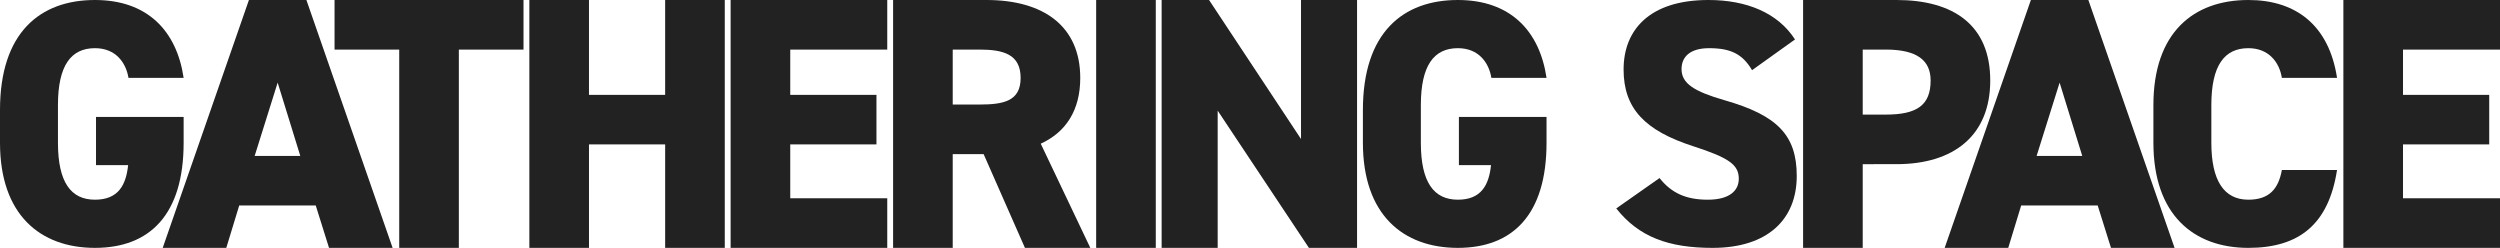 <svg xmlns="http://www.w3.org/2000/svg" xmlns:xlink="http://www.w3.org/1999/xlink" width="787.718" height="78.1" viewBox="0 0 787.718 78.1">
  <defs>
    <clipPath id="clip-path">
      <rect id="長方形_45767" data-name="長方形 45767" width="787.718" height="78.1" transform="translate(-2950.485 -946.942)" fill="#222" opacity="0.596"/>
    </clipPath>
  </defs>
  <g id="マスクグループ_60171" data-name="マスクグループ 60171" transform="translate(2950.485 946.942)" clip-path="url(#clip-path)">
    <path id="パス_97456" data-name="パス 97456" d="M435.538,22.111c-2.97-5.06-6.71-6.93-13.53-6.93-6.05,0-8.69,2.75-8.69,6.6,0,4.51,3.961,7.04,13.53,9.79,16.5,4.73,22.77,10.891,22.77,23.871,0,13.75-9.239,22.659-26.509,22.659-13.861,0-23.211-3.409-30.361-12.429l13.64-9.571c3.74,4.73,8.36,6.82,15.18,6.82,7.04,0,9.791-2.97,9.791-6.6,0-4.4-3.081-6.6-14.3-10.23-15.4-4.95-22-11.99-22-24.2C395.059,9.351,403.308,0,421.788,0c12.1,0,21.891,4.071,27.28,12.431Z" transform="translate(-2833.972 -946.942)" fill="#222"/>
    <path id="パス_97457" data-name="パス 97457" d="M641.352,53.238V79.611H622.563V1.511h29.429c18,0,29.542,7.922,29.542,25.354,0,17.318-11.432,26.373-29.542,26.373Zm7.244-15.62c9.848,0,14.149-2.943,14.149-10.753,0-6.339-4.3-9.734-14.149-9.734h-7.244V37.618Z" transform="translate(-3004.917 -948.453)" fill="#222"/>
    <path id="パス_97458" data-name="パス 97458" d="M524.113,79.611l27.165-78.1h18.11l27.165,78.1H576.52l-4.188-13.356H548.222l-4.076,13.356Zm28.976-28.976h14.375l-7.131-23.091Z" transform="translate(-2861.859 -948.453)" fill="#222"/>
    <path id="パス_97459" data-name="パス 97459" d="M127.456,24.531c-.771-4.841-4.07-9.35-10.56-9.35-7.59,0-11.66,5.5-11.66,17.93v11.88c0,11.881,3.96,17.93,11.66,17.93,6.49,0,9.46-3.3,10.56-9.35h17.38C142.2,70.621,132.956,78.1,116.9,78.1c-17.27,0-29.92-10.45-29.92-33.11V33.111C86.976,10.231,99.626,0,116.9,0c15.069,0,25.41,8.031,27.94,24.531Z" transform="translate(-2358.954 -946.942)" fill="#222"/>
    <path id="パス_97460" data-name="パス 97460" d="M298.2,1.511v15.62H267.636V31.393H294.8v15.62H267.636V63.992H298.2V79.611H248.847V1.511Z" transform="translate(-2460.965 -948.453)" fill="#222"/>
    <path id="パス_97476" data-name="パス 97476" d="M35.2-40.15v15.18H45.32c-.66,6.27-3.08,10.89-10.45,10.89-7.59,0-11.66-5.5-11.66-17.93V-43.89c0-12.43,4.07-17.93,11.66-17.93,6.6,0,9.79,4.62,10.56,9.35H62.81C60.61-67.32,51.37-77,34.87-77,17.6-77,4.95-66.77,4.95-42.35v10.34C4.95-9.35,17.6,1.1,34.87,1.1S62.81-9.35,62.81-32.01v-8.14Z" transform="translate(-2955.435 -869.942)" fill="#222"/>
    <path id="パス_97477" data-name="パス 97477" d="M524.113,79.612l27.165-78.1h18.11l27.165,78.1H576.52l-4.188-13.356H548.222l-4.076,13.356Zm28.976-28.976h14.375l-7.131-23.091Z" transform="translate(-3423.331 -948.453)" fill="#222"/>
    <path id="パス_97478" data-name="パス 97478" d="M382.524,1.511v15.62H362.15v62.48H343.361V17.131H322.986V1.511Z" transform="translate(-3168.059 -948.453)" fill="#222"/>
    <path id="パス_97479" data-name="パス 97479" d="M25.389-75.9H6.6V2.2H25.389V-30.4h24V2.2H68.175V-75.9H49.386v29.882h-24Z" transform="translate(-2790.293 -871.042)" fill="#222"/>
    <path id="パス_97480" data-name="パス 97480" d="M298.2,1.511v15.62H267.636V31.393H294.8v15.62H267.636V63.992H298.2V79.611H248.847V1.511Z" transform="translate(-2969.123 -948.453)" fill="#222"/>
    <path id="パス_97481" data-name="パス 97481" d="M343.535,79.612,330.518,50.069h-9.735V79.612H301.994V1.511h29.429c18,0,29.543,8.262,29.543,24.561,0,10.188-4.528,17.092-12.451,20.714l15.62,32.825ZM329.16,34.449c7.584,0,13.017-1.019,13.017-8.377,0-7.471-5.433-8.942-13.017-8.942h-8.377V34.449Z" transform="translate(-2971.077 -948.453)" fill="#222"/>
    <rect id="長方形_45766" data-name="長方形 45766" width="18.789" height="78.101" transform="translate(-2605.1 -946.942)" fill="#222"/>
    <path id="パス_97482" data-name="パス 97482" d="M216.046,0V78.1H200.879l-28.75-43.238V78.1H154.47V0h14.942L198.388,43.8V0Z" transform="translate(-2738.94 -946.942)" fill="#222"/>
    <path id="パス_97483" data-name="パス 97483" d="M35.2-40.15v15.18H45.32c-.66,6.27-3.08,10.89-10.45,10.89-7.59,0-11.66-5.5-11.66-17.93V-43.89c0-12.43,4.07-17.93,11.66-17.93,6.6,0,9.79,4.62,10.56,9.35h17.38C60.611-67.32,51.37-77,34.87-77,17.6-77,4.95-66.77,4.95-42.35v10.34C4.95-9.349,17.6,1.1,34.87,1.1s27.94-10.45,27.94-33.11v-8.14Z" transform="translate(-2526.002 -869.942)" fill="#222"/>
  </g>
</svg>

